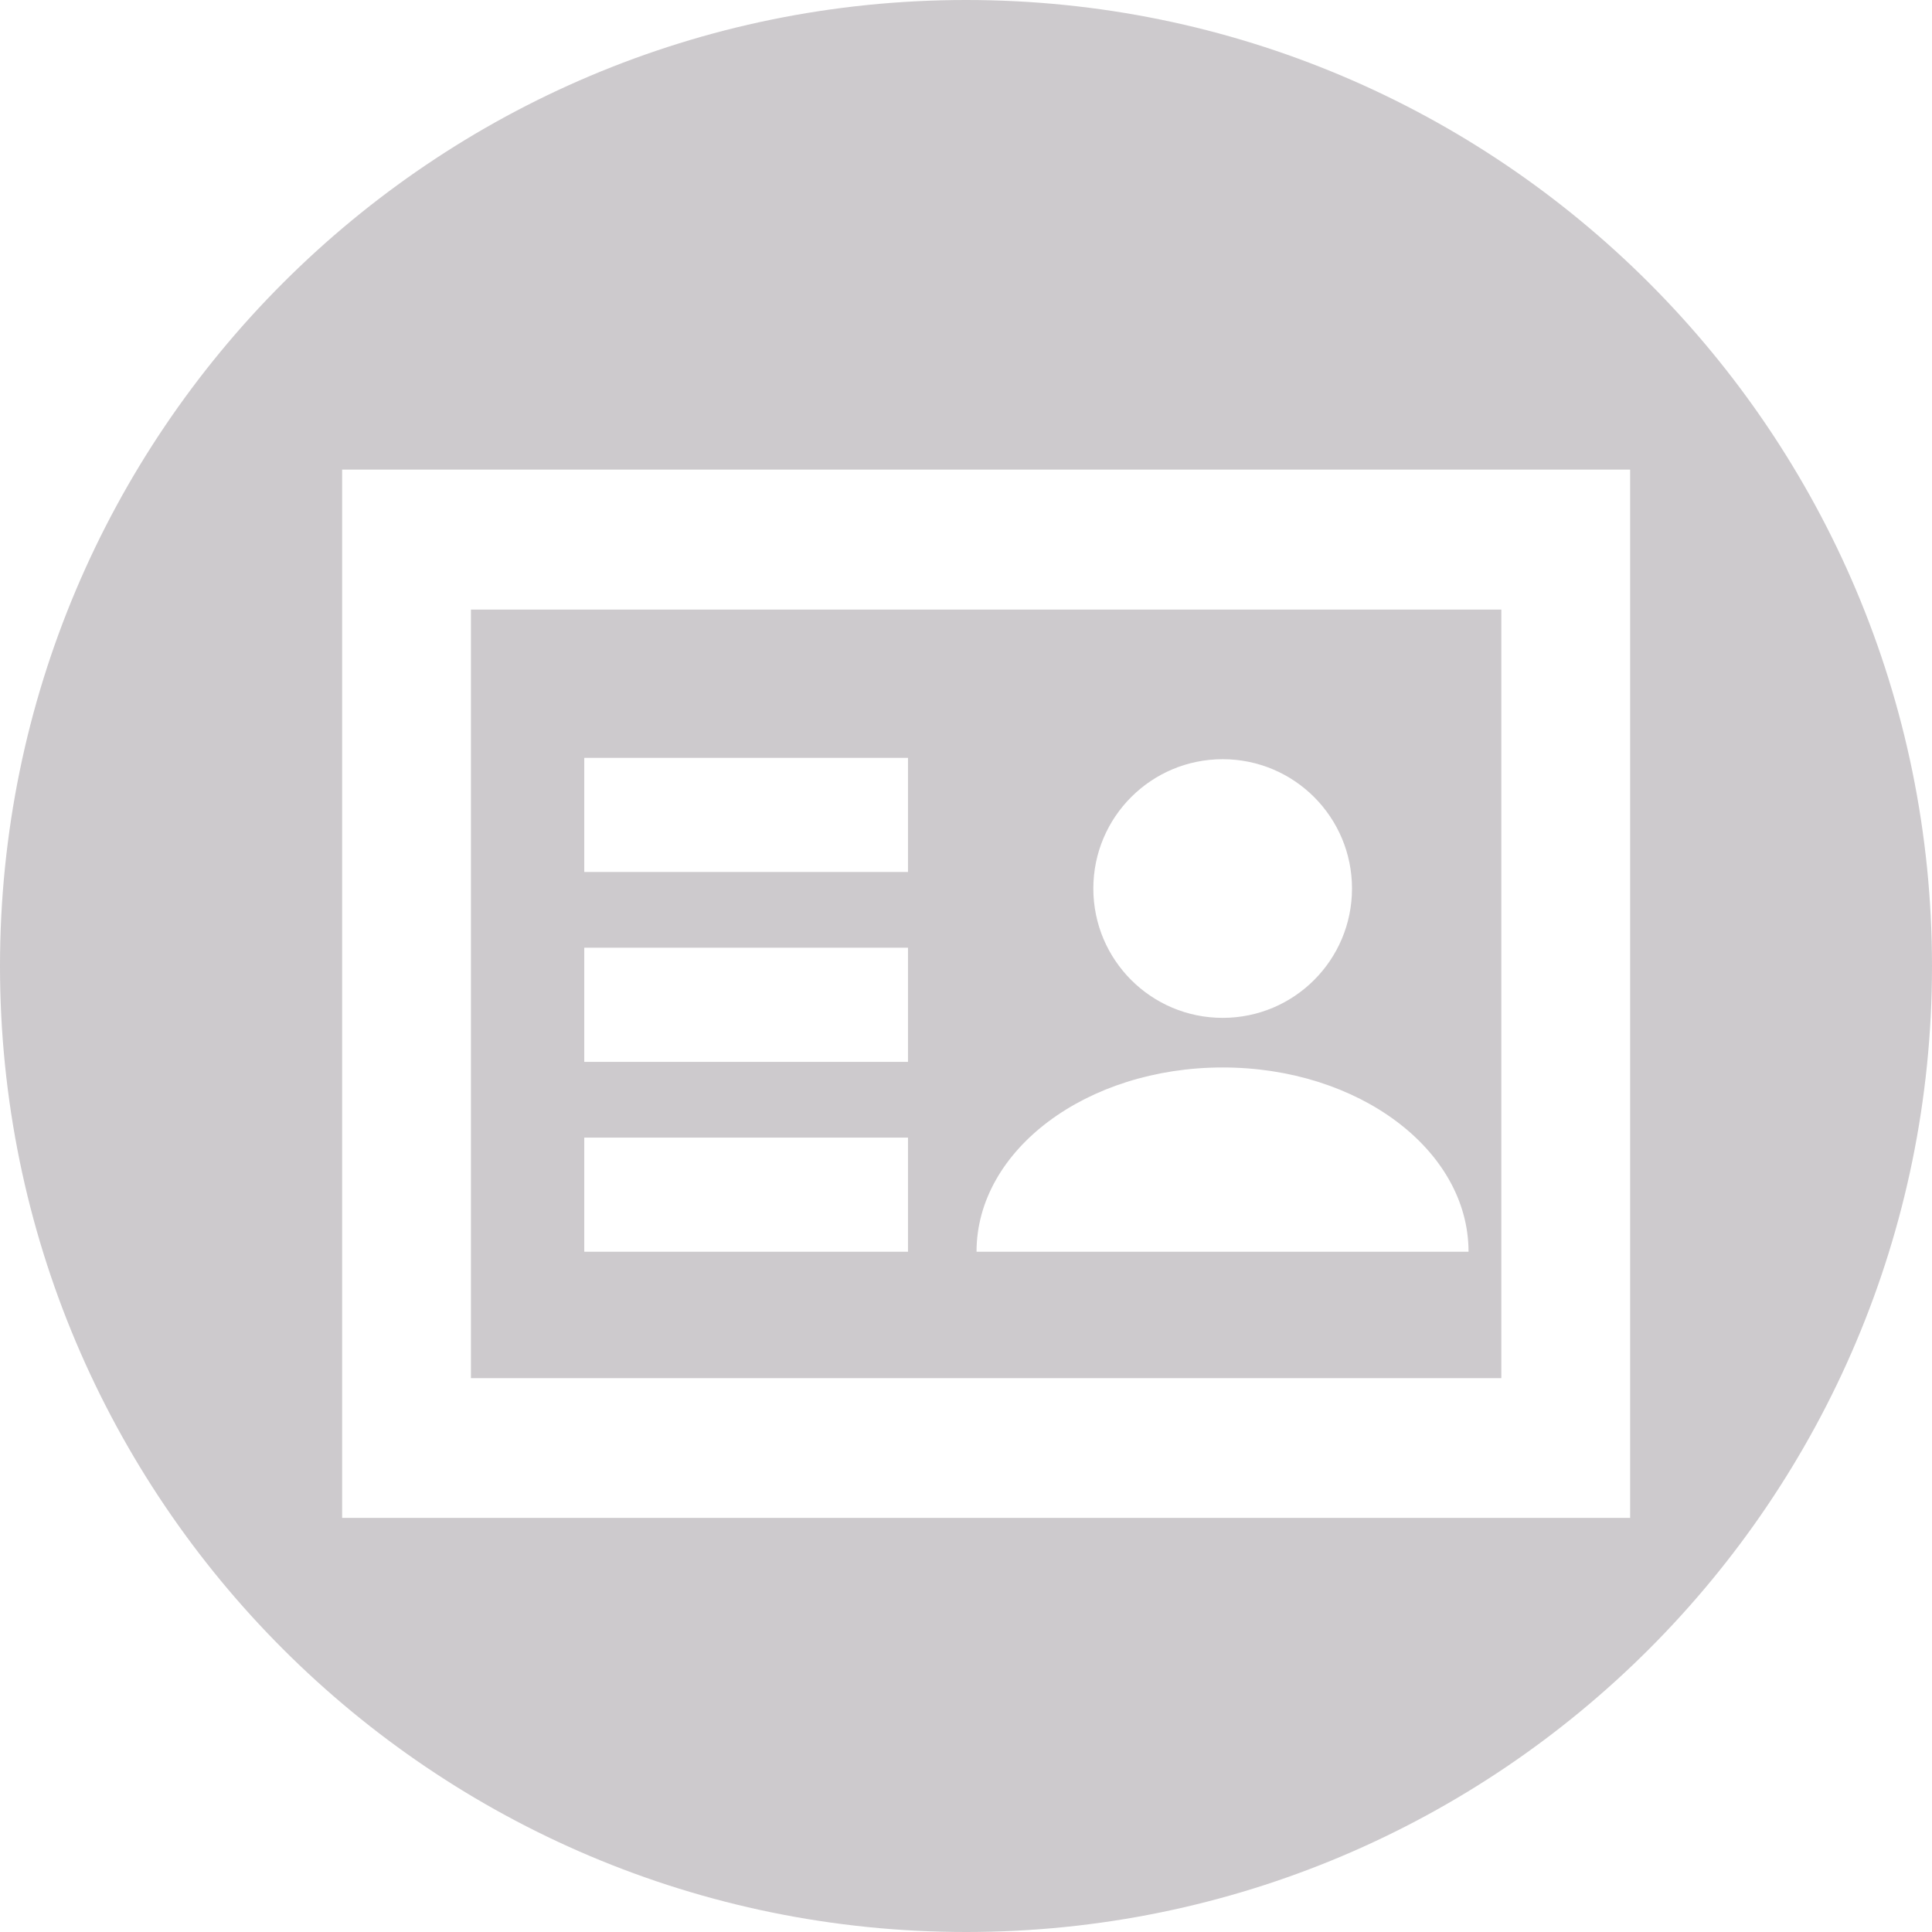 <?xml version="1.0" encoding="UTF-8"?>
<!DOCTYPE svg PUBLIC "-//W3C//DTD SVG 1.1//EN" "http://www.w3.org/Graphics/SVG/1.1/DTD/svg11.dtd">
<!-- Creator: CorelDRAW 2018 (64 Bit) -->
<svg xmlns="http://www.w3.org/2000/svg" xml:space="preserve" width="1181px" height="1181px" version="1.1" style="shape-rendering:geometricPrecision; text-rendering:geometricPrecision; image-rendering:optimizeQuality; fill-rule:evenodd; clip-rule:evenodd"
viewBox="0 0 72.45 72.45"
 xmlns:xlink="http://www.w3.org/1999/xlink">
 <defs>
  <style type="text/css">
   <![CDATA[
    .fil0 {fill:#CDCACD}
   ]]>
  </style>
 </defs>
 <g id="Capa_x0020_1">
  <path class="fil0" d="M36.23 0c20,0 36.22,16.22 36.22,36.23 0,20 -16.22,36.22 -36.22,36.22 -20.01,0 -36.23,-16.22 -36.23,-36.22 0,-20.01 16.22,-36.23 36.23,-36.23zm-23.4 17.61l48.3 0 0 39.31 -48.3 0 0 -39.31zm9.08 10.81l12.14 0 0 4.28 -12.14 0 0 -4.28zm0 14.24l12.14 0 0 4.28 -12.14 0 0 -4.28zm0 -7.12l12.14 0 0 4.28 -12.14 0 0 -4.28zm23.94 4.49c5.09,0 9.22,3.09 9.22,6.91l-18.45 0c0,-3.82 4.13,-6.91 9.23,-6.91zm0 -11.56c2.68,0 4.85,2.17 4.85,4.85 0,2.68 -2.17,4.85 -4.85,4.85 -2.68,0 -4.85,-2.17 -4.85,-4.85 0,-2.68 2.17,-4.85 4.85,-4.85zm-28.19 -5.61l38.64 0 0 28.82 -38.64 0 0 -28.82z"/>
 </g>
</svg>
